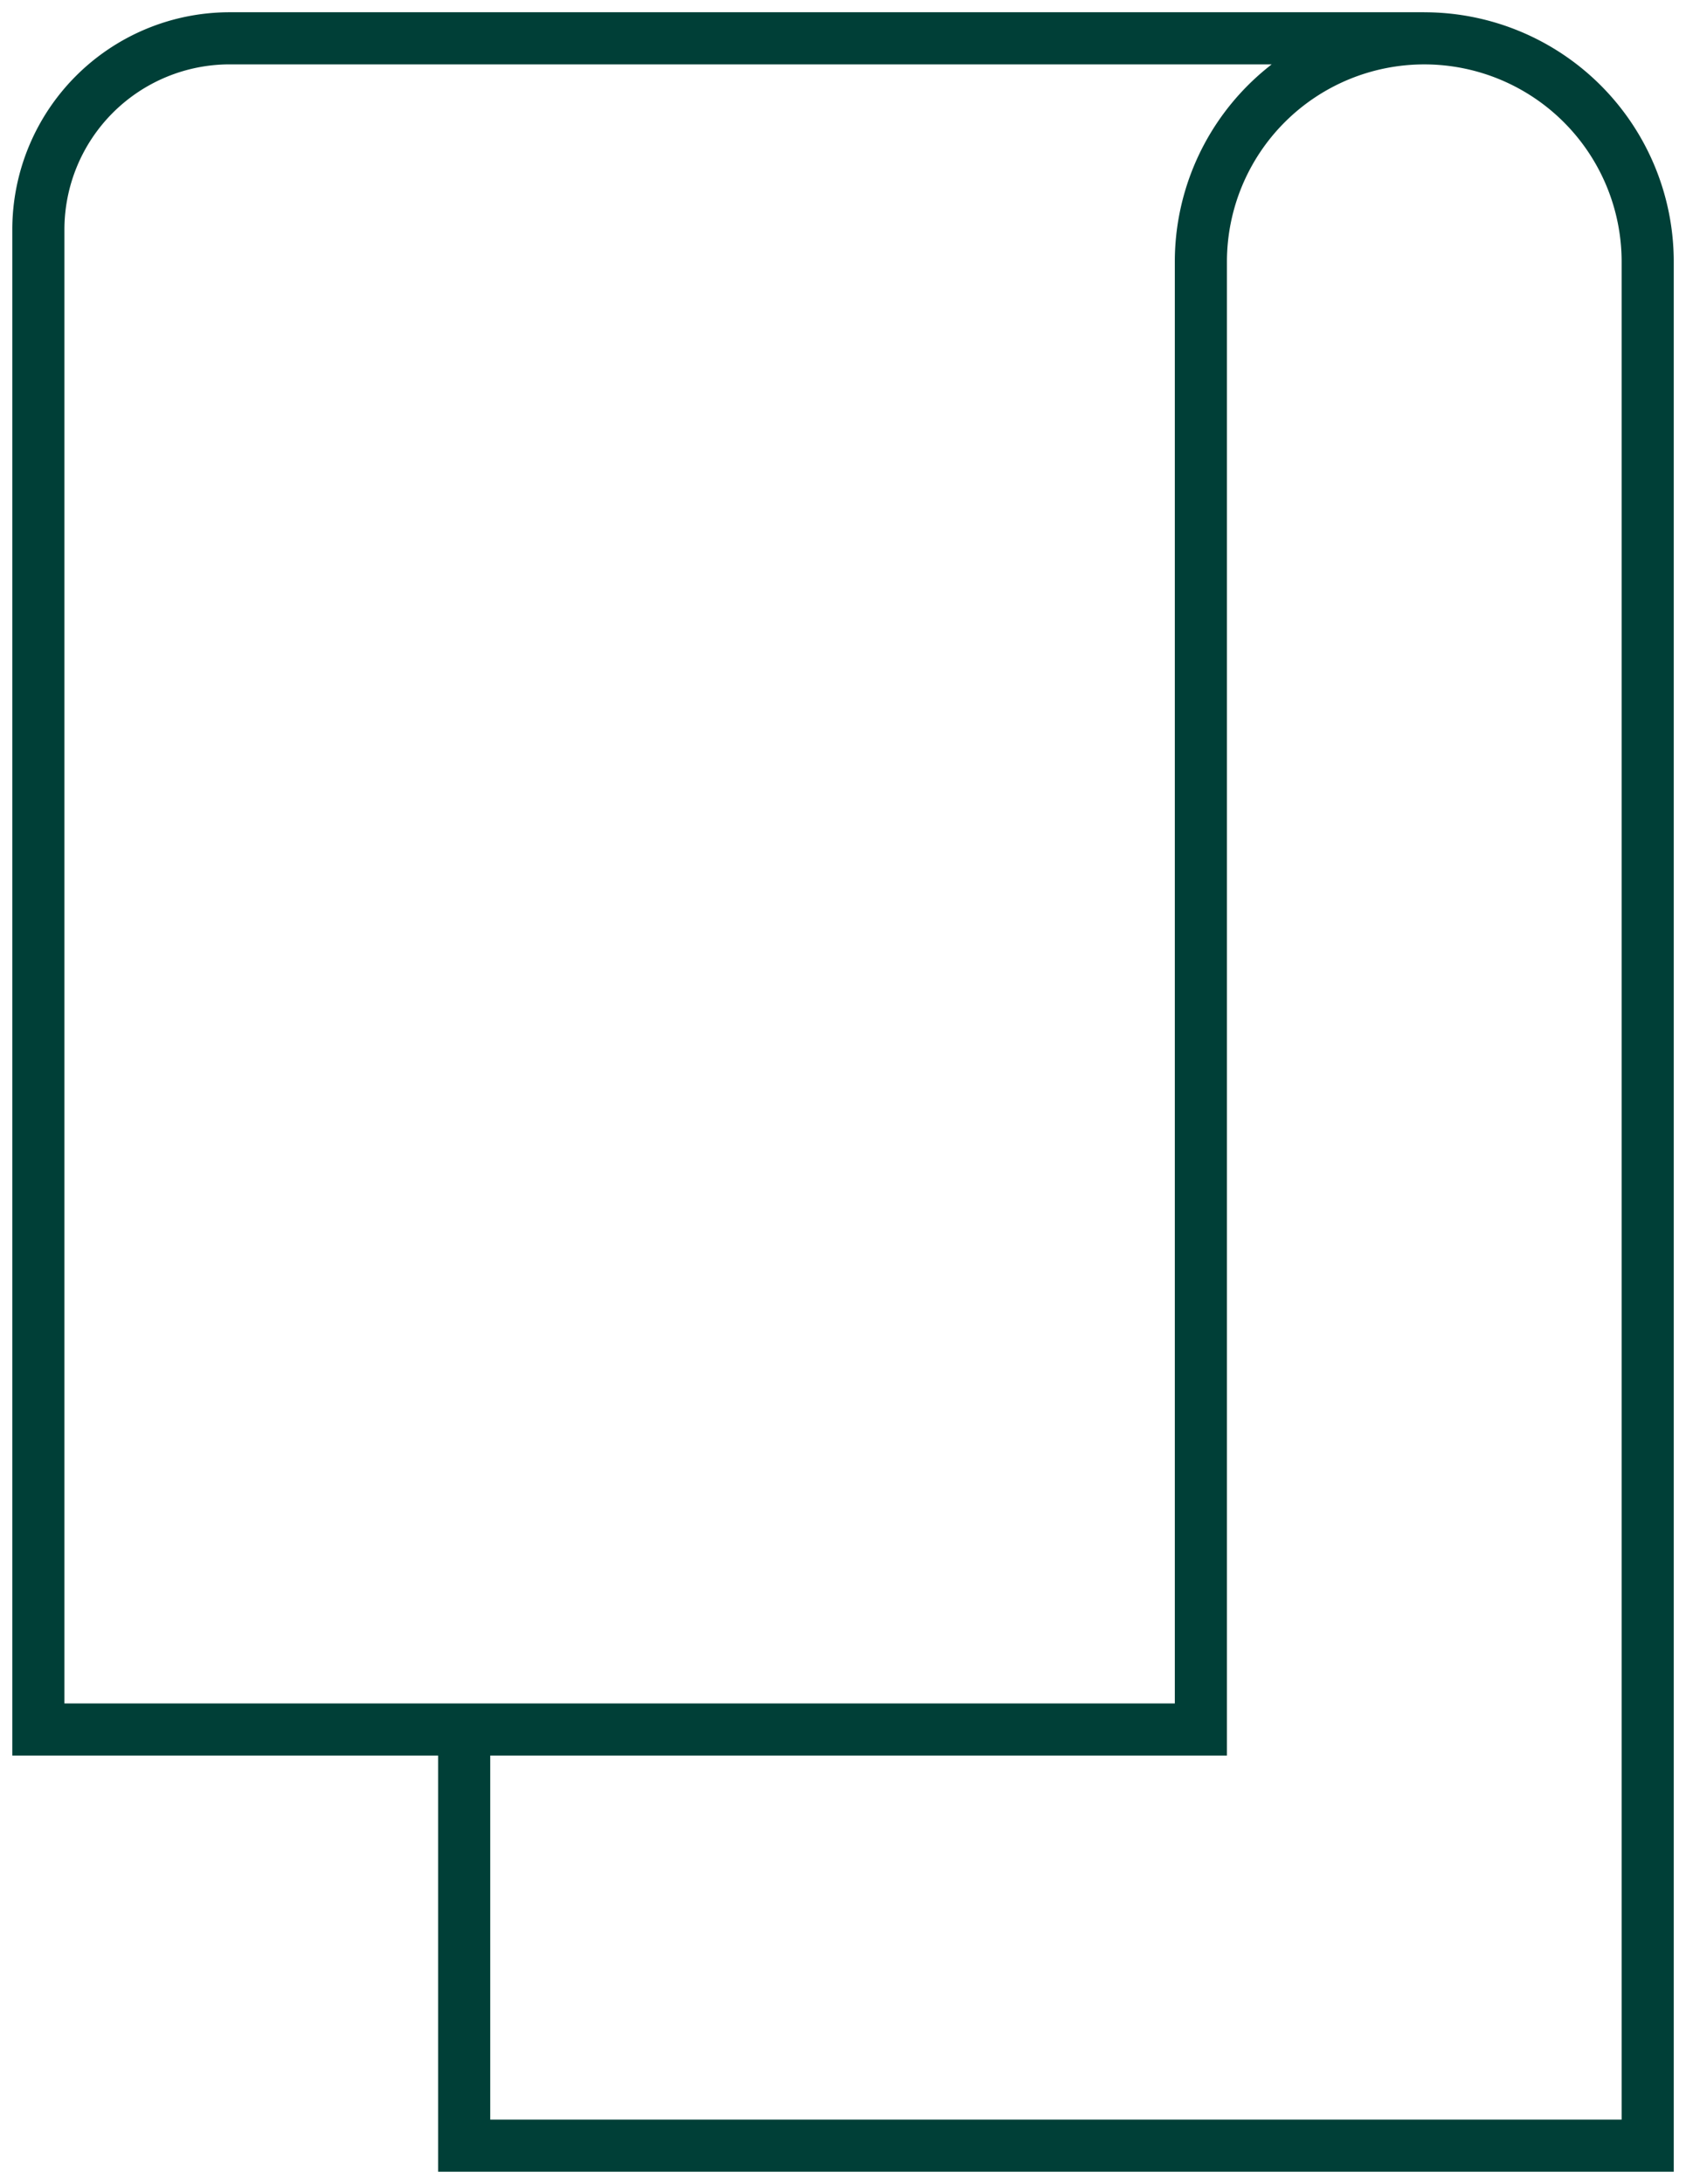 <?xml version="1.0" encoding="UTF-8"?> <svg xmlns="http://www.w3.org/2000/svg" xmlns:xlink="http://www.w3.org/1999/xlink" id="Group_61" data-name="Group 61" width="32.349" height="41.9" viewBox="0 0 32.349 41.9"><defs><clipPath id="clip-path"><rect id="Rectangle_55" data-name="Rectangle 55" width="32.349" height="41.9" fill="none"></rect></clipPath></defs><g id="Group_60" data-name="Group 60" transform="translate(0 0)" clip-path="url(#clip-path)"><path id="Path_109" data-name="Path 109" d="M8.67,32.944v7.984H31.378V4.787a4.286,4.286,0,1,0-8.573,0V32.944H.5V4.171A3.671,3.671,0,0,1,4.171.5H27.09" transform="translate(0.236 0.235)" fill="none" stroke="#003f37" stroke-width="1"></path></g></svg> 